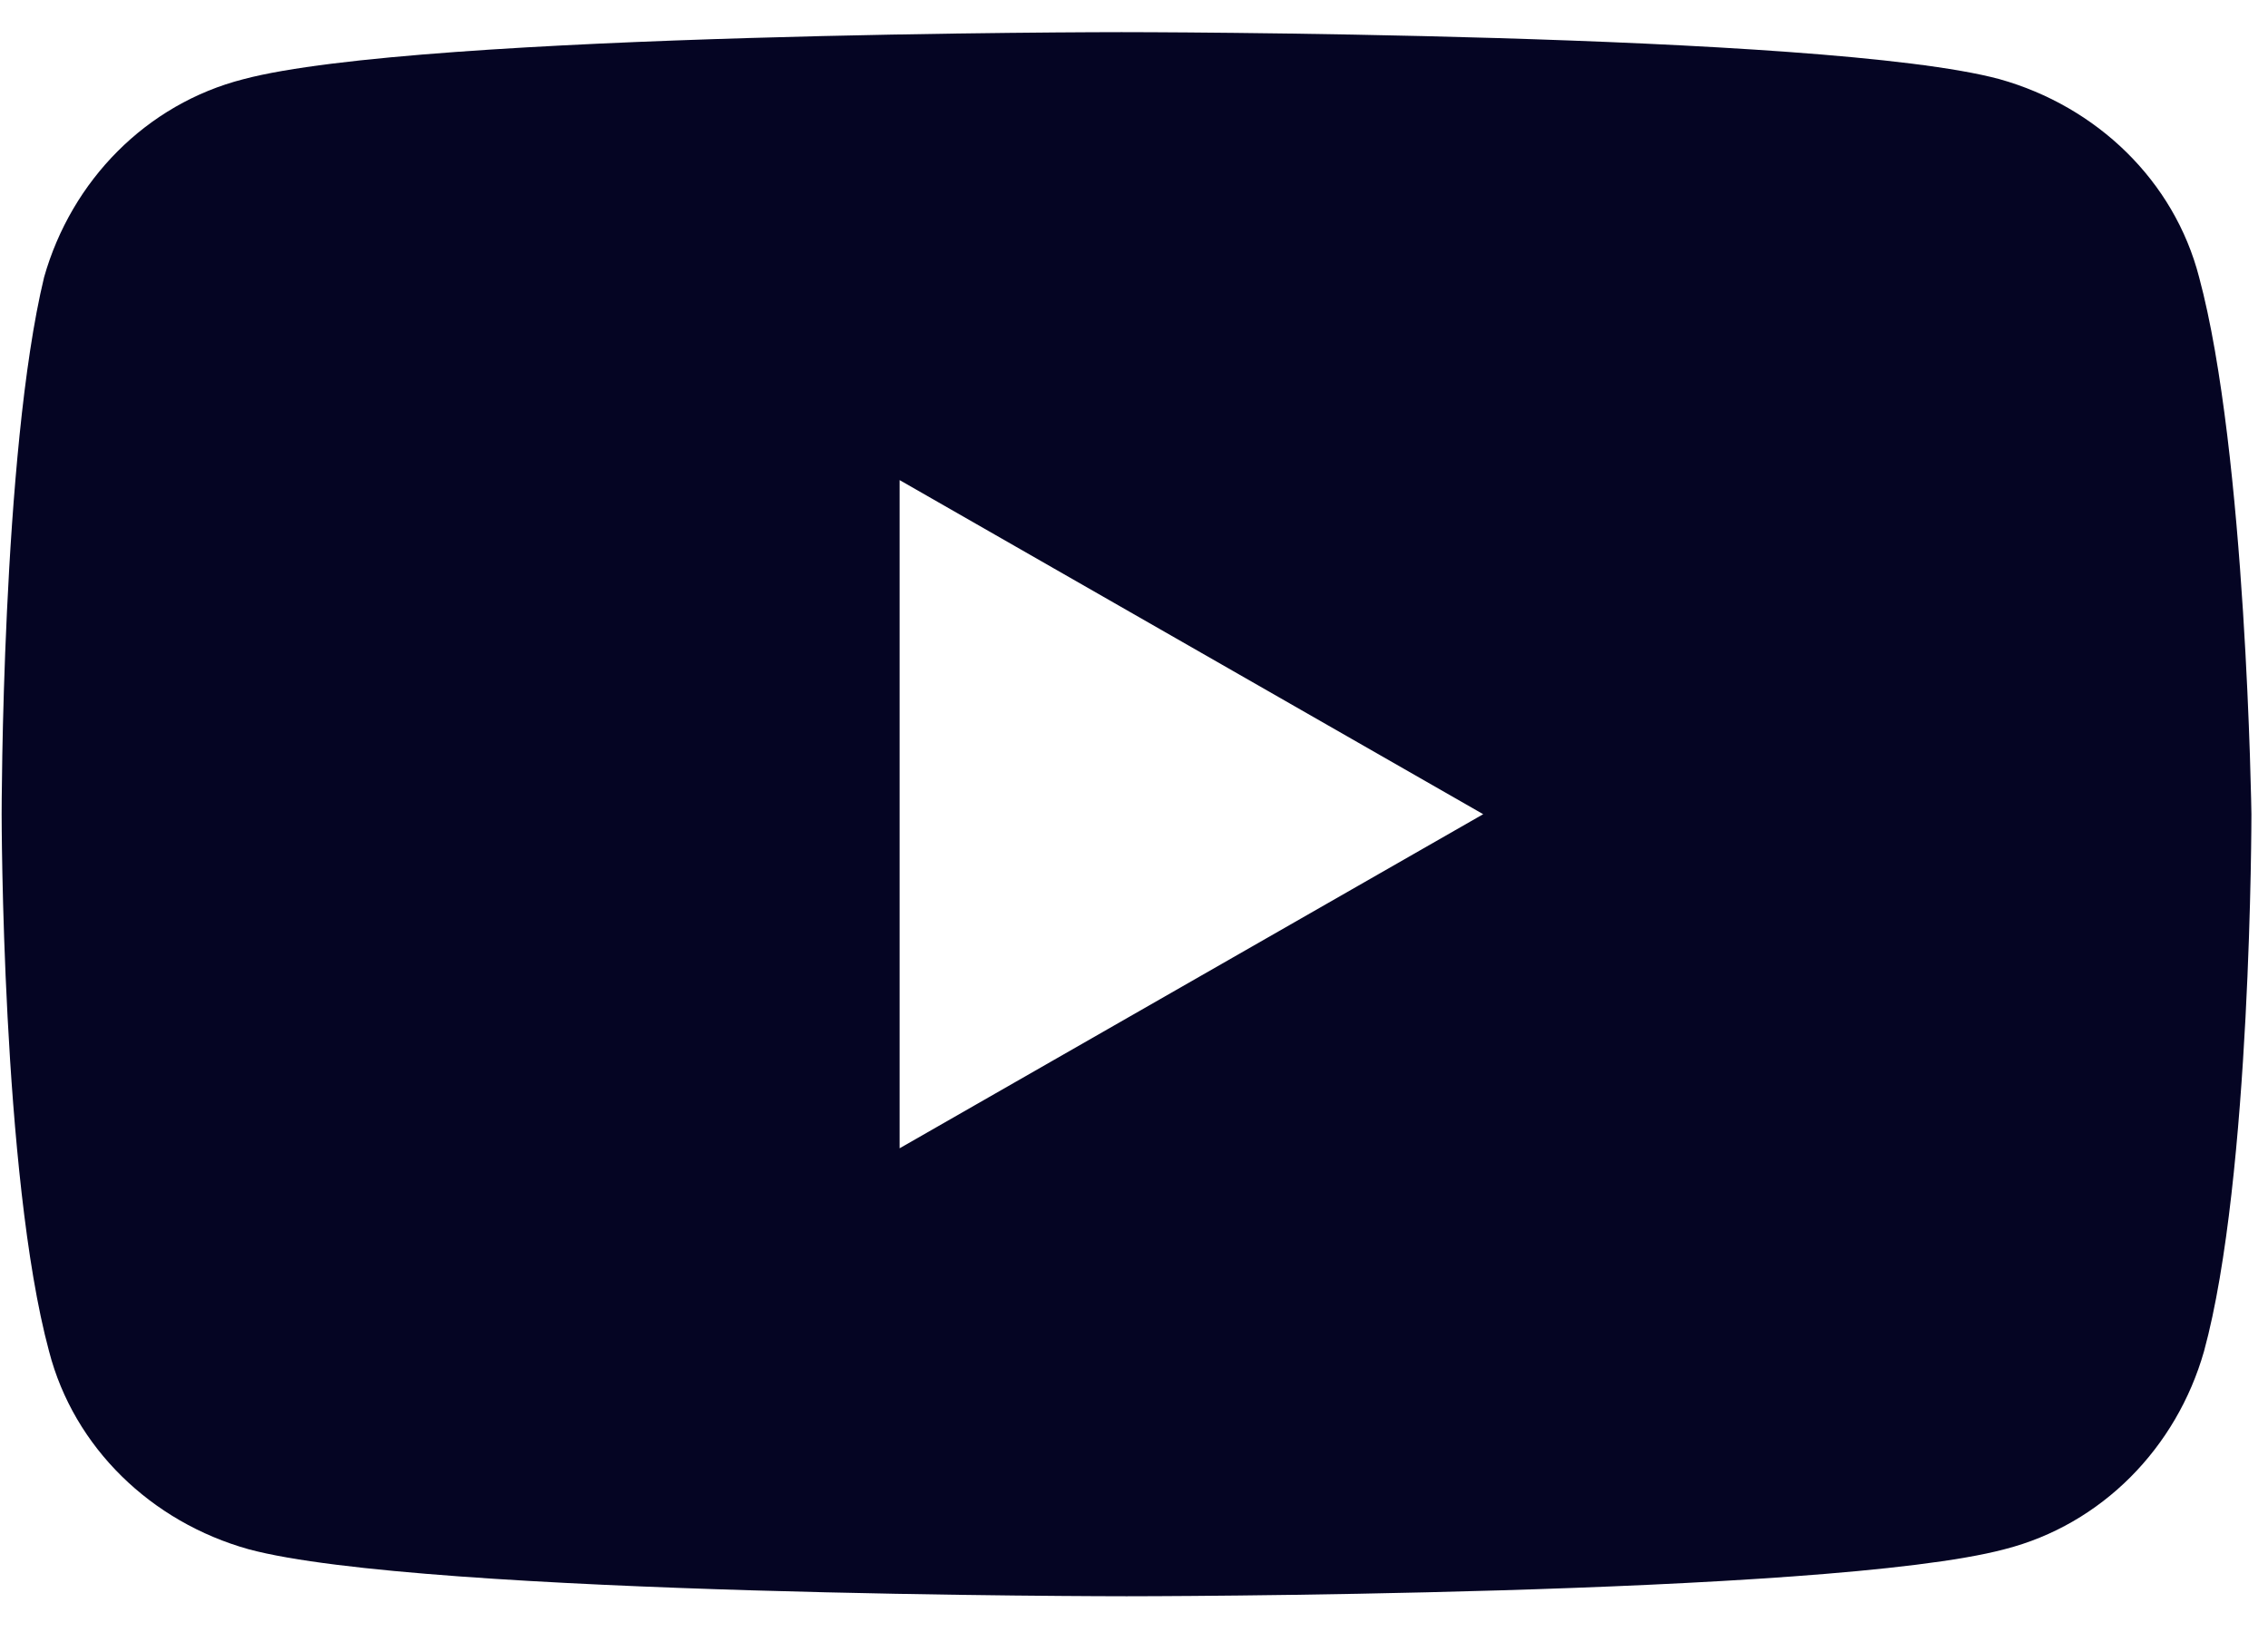 <svg width="29" height="21" viewBox="0 0 29 21" fill="none" xmlns="http://www.w3.org/2000/svg">
<path d="M28.119 3.544C27.8 2.31 26.811 1.361 25.567 1.012C23.335 0.411 14.341 0.411 14.341 0.411C14.341 0.411 5.379 0.411 3.115 1.012C1.871 1.329 0.914 2.31 0.564 3.544C0.021 5.791 0.021 10.411 0.021 10.411C0.021 10.411 0.021 15.031 0.627 17.278C0.946 18.512 1.935 19.462 3.179 19.81C5.411 20.411 14.405 20.411 14.405 20.411C14.405 20.411 23.367 20.411 25.631 19.81C26.875 19.493 27.831 18.512 28.182 17.278C28.788 15.063 28.788 10.411 28.788 10.411C28.788 10.411 28.724 5.791 28.119 3.544ZM11.503 14.683V6.139L18.965 10.411L11.503 14.683Z" fill="#050523"/>
</svg>
